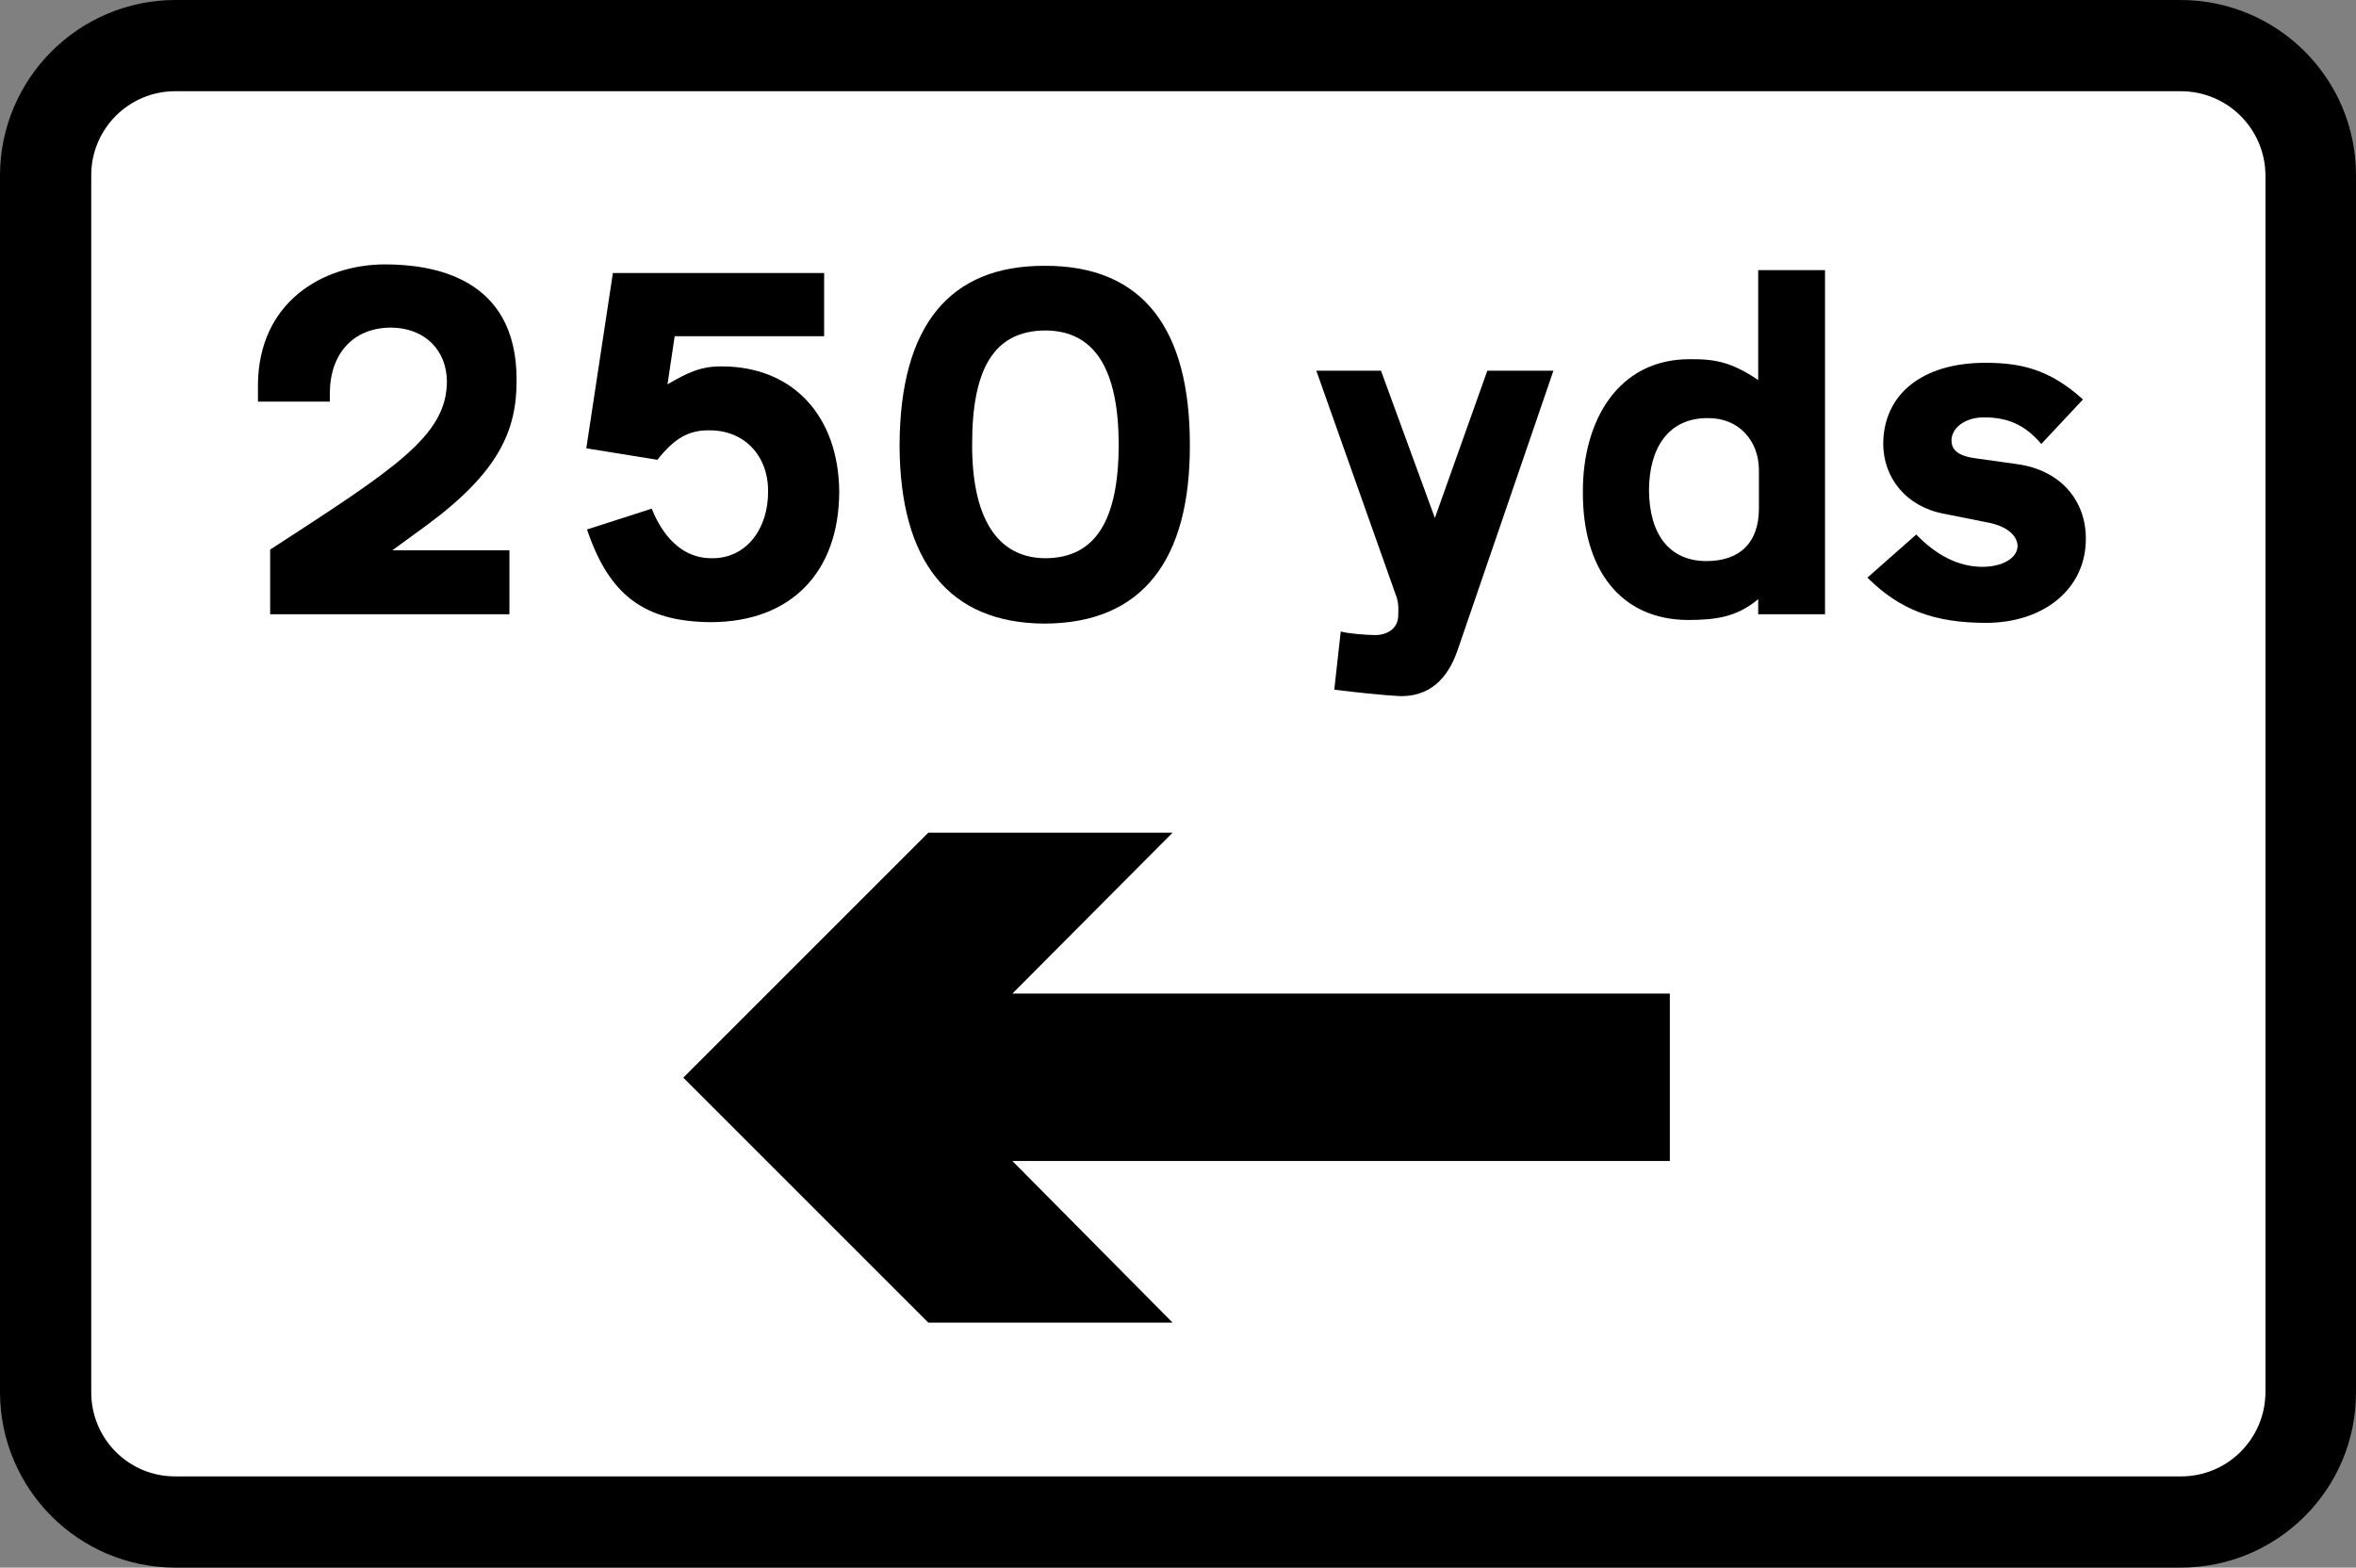 <?xml version="1.0" encoding="UTF-8" standalone="no"?>
<!-- Created with Inkscape (http://www.inkscape.org/) -->

<svg
   xmlns:dc="http://purl.org/dc/elements/1.1/"
   xmlns:cc="http://creativecommons.org/ns#"
   xmlns:rdf="http://www.w3.org/1999/02/22-rdf-syntax-ns#"
   xmlns:svg="http://www.w3.org/2000/svg"
   xmlns="http://www.w3.org/2000/svg"
   xmlns:inkscape="http://www.inkscape.org/namespaces/inkscape"
   version="1.1"
   width="491.85"
   height="327.3"
   id="svg2"
   xml:space="preserve"><rect width="100%" height="100%" fill="#808080" stroke="none"/><defs
     id="defs18" /><g
     transform="matrix(1.25,0,0,-1.25,-1.538,327.41)"
     id="g10"><path
       d="M 394.71,29.37 C 394.73,13.2 381.63,0.104 365.43,0.09 H 30.51 C 14.369,0.104 1.273,13.2 1.23,29.37 v 203.28 c 0.043,16.15 13.139,29.246 29.28,29.28 h 334.92 c 16.201,-0.034 29.297,-13.13 29.28,-29.28 V 29.37"
       inkscape:connector-curvature="0"
       id="path12" /><path
       d="M 379.59,29.37 C 379.538,21.589 373.242,15.293 365.43,15.33 H 30.51 C 22.758,15.293 16.462,21.589 16.47,29.37 v 203.28 c -0.008,7.761 6.288,14.056 14.04,14.04 h 334.92 c 7.812,0.016 14.108,-6.279 14.16,-14.04 V 29.37"
       inkscape:connector-curvature="0"
       id="path14"
       style="fill:#ffffff" /><path
       d="m 56.31,196.17 v -1.32 h -12 v 2.76 c 0.059,13.634 10.548,20.139 21.24,20.16 7.846,-0.021 21.994,-2.054 21.96,-19.32 0.034,-8.509 -3.056,-15.42 -15,-24.24 l -5.76,-4.2 H 86.31 V 159.33 H 46.35 v 10.8 c 20.867,13.55 29.485,18.998 29.52,28.08 -0.035,5.229 -3.694,8.969 -9.36,9 -6.286,-0.031 -10.189,-4.341 -10.2,-11.04"
       inkscape:connector-curvature="0"
       id="path16" /><path
       d="m 113.91,205.77 -1.2,-8.04 c 3.497,2.05 5.692,3.025 9,3 12.06,0.025 19.621,-8.431 19.68,-21 -0.059,-13.368 -8.027,-21.662 -21.36,-21.72 -11.222,0.058 -17.076,4.53 -20.76,15.48 l 10.8,3.48 c 1.096,-2.721 3.942,-8.332 10.08,-8.28 5.651,-0.052 9.392,4.827 9.36,11.16 0.032,6.026 -4.034,10.254 -9.84,10.2 -3.382,0.054 -5.821,-1.328 -8.64,-4.92 l -11.88,1.92 4.44,29.28 h 35.28 v -10.56 h -24.96"
       inkscape:connector-curvature="0"
       id="path18" /><path
       d="m 175.71,157.77 c -16.051,0.054 -24.182,10.462 -24.24,29.76 0.058,20.218 8.514,30.056 24.24,30 16.472,0.056 24.278,-10.595 24.24,-30 0.038,-19.136 -7.93,-29.706 -24.24,-29.76"
       inkscape:connector-curvature="0"
       id="path20" /><path
       d="m 175.83,206.73 c -8.528,-0.039 -12.268,-6.3 -12.24,-19.08 -0.028,-11.857 3.956,-18.93 12.24,-18.96 8.384,0.03 12.205,6.372 12.24,18.96 -0.035,12.373 -3.856,19.041 -12.24,19.08"
       inkscape:connector-curvature="0"
       id="path22"
       style="fill:#ffffff" /><path
       d="m 244.83,153.81 c -1.354,-4.198 -3.956,-8.101 -9.48,-8.16 0,0 -2.932,0.059 -11.28,1.08 l 1.08,9.72 c 1.17,-0.333 4.015,-0.577 5.76,-0.6 1.996,0.023 3.866,1.08 3.84,3.36 0.026,0.728 0.107,1.704 -0.24,2.88 l -13.44,37.92 h 10.8 l 9,-24.6 8.76,24.6 h 11.04 l -15.84,-46.2"
       inkscape:connector-curvature="0"
       id="path24" /><path
       d="m 265.59,179.73 c -0.055,11.919 5.881,22.245 17.88,22.2 4.263,0.045 7.027,-0.524 11.4,-3.48 v 18.36 h 11.16 v -57.48 h -11.16 v 2.52 c -3.56,-2.969 -6.975,-3.457 -11.64,-3.48 -11.434,0.023 -17.695,8.561 -17.64,21.36"
       inkscape:connector-curvature="0"
       id="path26" /><path
       d="m 286.23,168.21 c 5.649,0.022 8.739,3.111 8.76,8.76 v 6.48 c -0.021,4.865 -3.355,8.687 -8.52,8.64 -6.543,0.047 -9.795,-4.913 -9.84,-12 0.045,-7.305 3.297,-11.858 9.6,-11.88"
       inkscape:connector-curvature="0"
       id="path28"
       style="fill:#ffffff" /><path
       d="m 331.23,185.37 6.84,-0.96 c 7.236,-0.974 11.545,-6.015 11.52,-12.48 0.025,-8.252 -6.886,-14.025 -16.68,-14.04 -8.582,0.015 -14.355,2.13 -19.8,7.56 l 8.16,7.2 c 3.302,-3.443 7.043,-5.394 11.04,-5.4 3.239,0.006 5.841,1.388 5.88,3.48 -0.039,1.73 -1.747,3.356 -5.16,3.96 l -7.2,1.44 c -6.299,1.208 -10.039,6.006 -10.08,11.64 0.041,8.269 6.464,13.554 17.04,13.56 5.767,-0.006 10.646,-0.981 16.32,-6.12 l -6.96,-7.44 c -2.861,3.391 -5.869,4.448 -9.6,4.44 -3.18,0.008 -5.376,-1.781 -5.4,-3.84 0.024,-1.356 0.756,-2.576 4.08,-3"
       inkscape:connector-curvature="0"
       id="path30" /><path
       d="m 115.35,81.93 40.92,40.92 h 40.8 L 170.31,95.97 h 109.8 V 68.01 h -109.8 l 26.76,-27 h -40.8 l -40.92,40.92"
       inkscape:connector-curvature="0"
       id="path32" /></g></svg>
